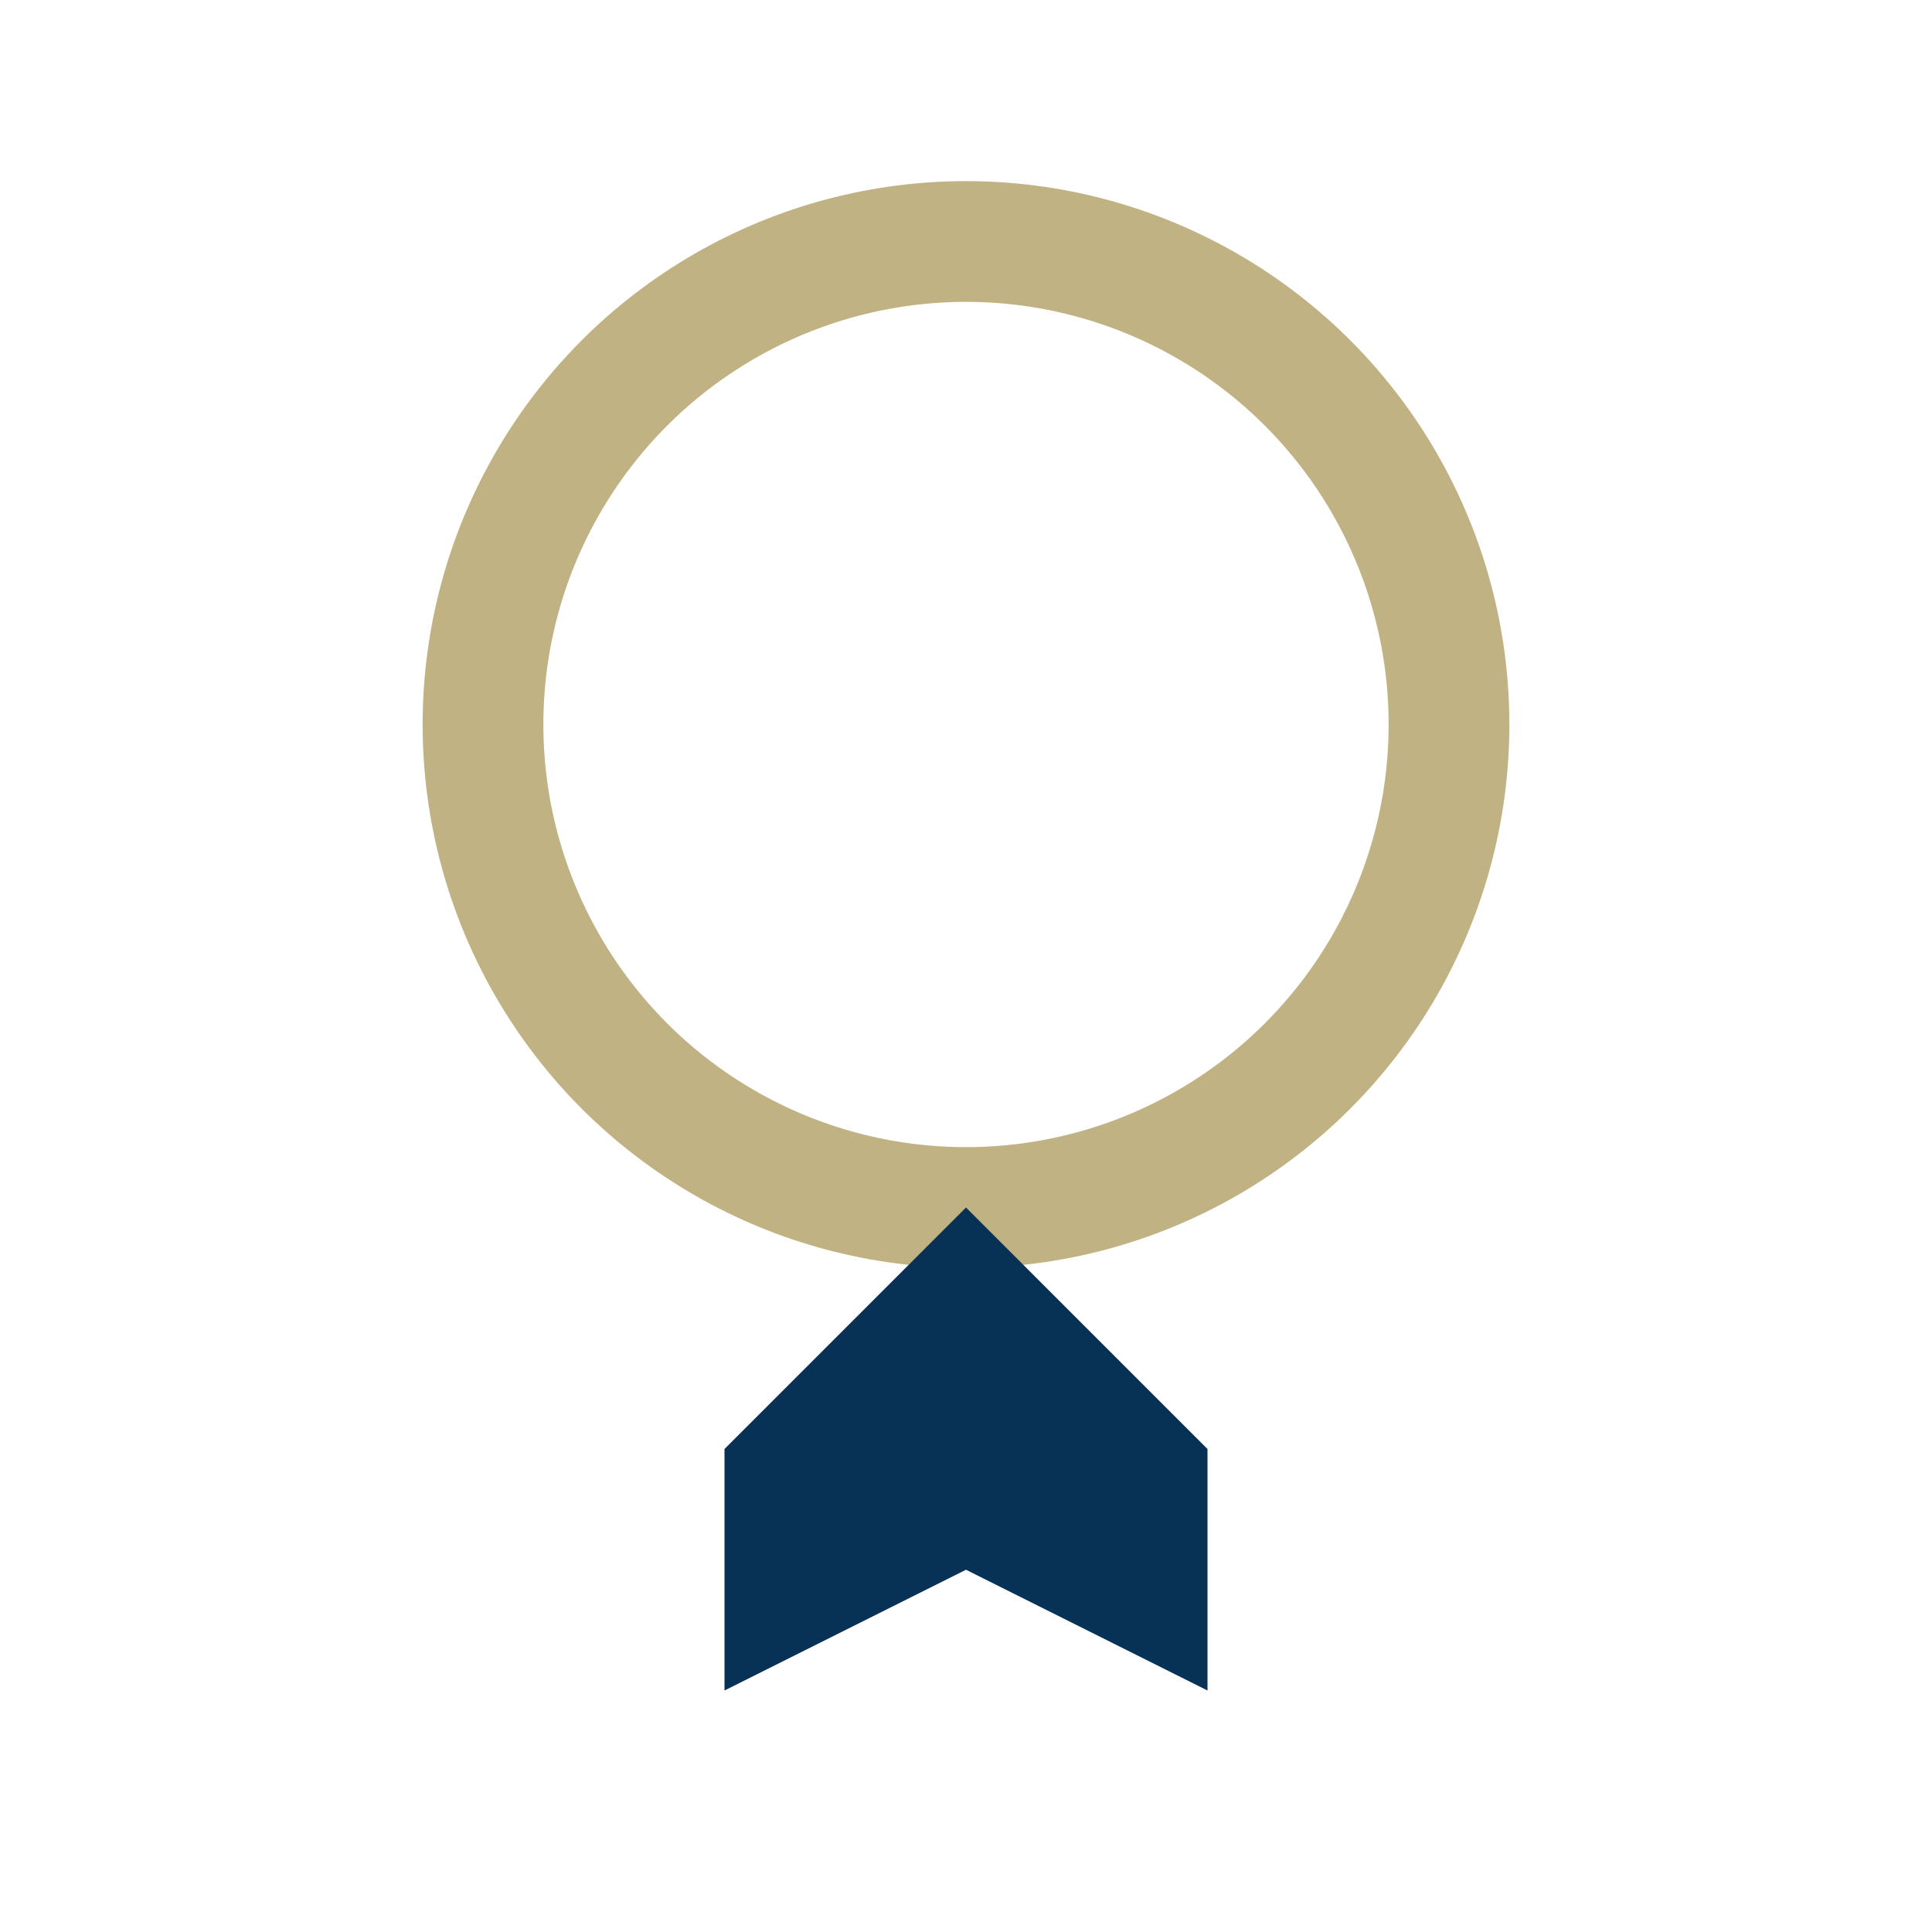 <?xml version="1.0" encoding="UTF-8"?>
<svg xmlns="http://www.w3.org/2000/svg" width="32" height="32" viewBox="0 0 32 32"><circle cx="16" cy="12" r="8" fill="none" stroke="#C0B283" stroke-width="2"/><path d="M12 24l4-4 4 4v4l-4-2-4 2z" fill="#083156"/></svg>